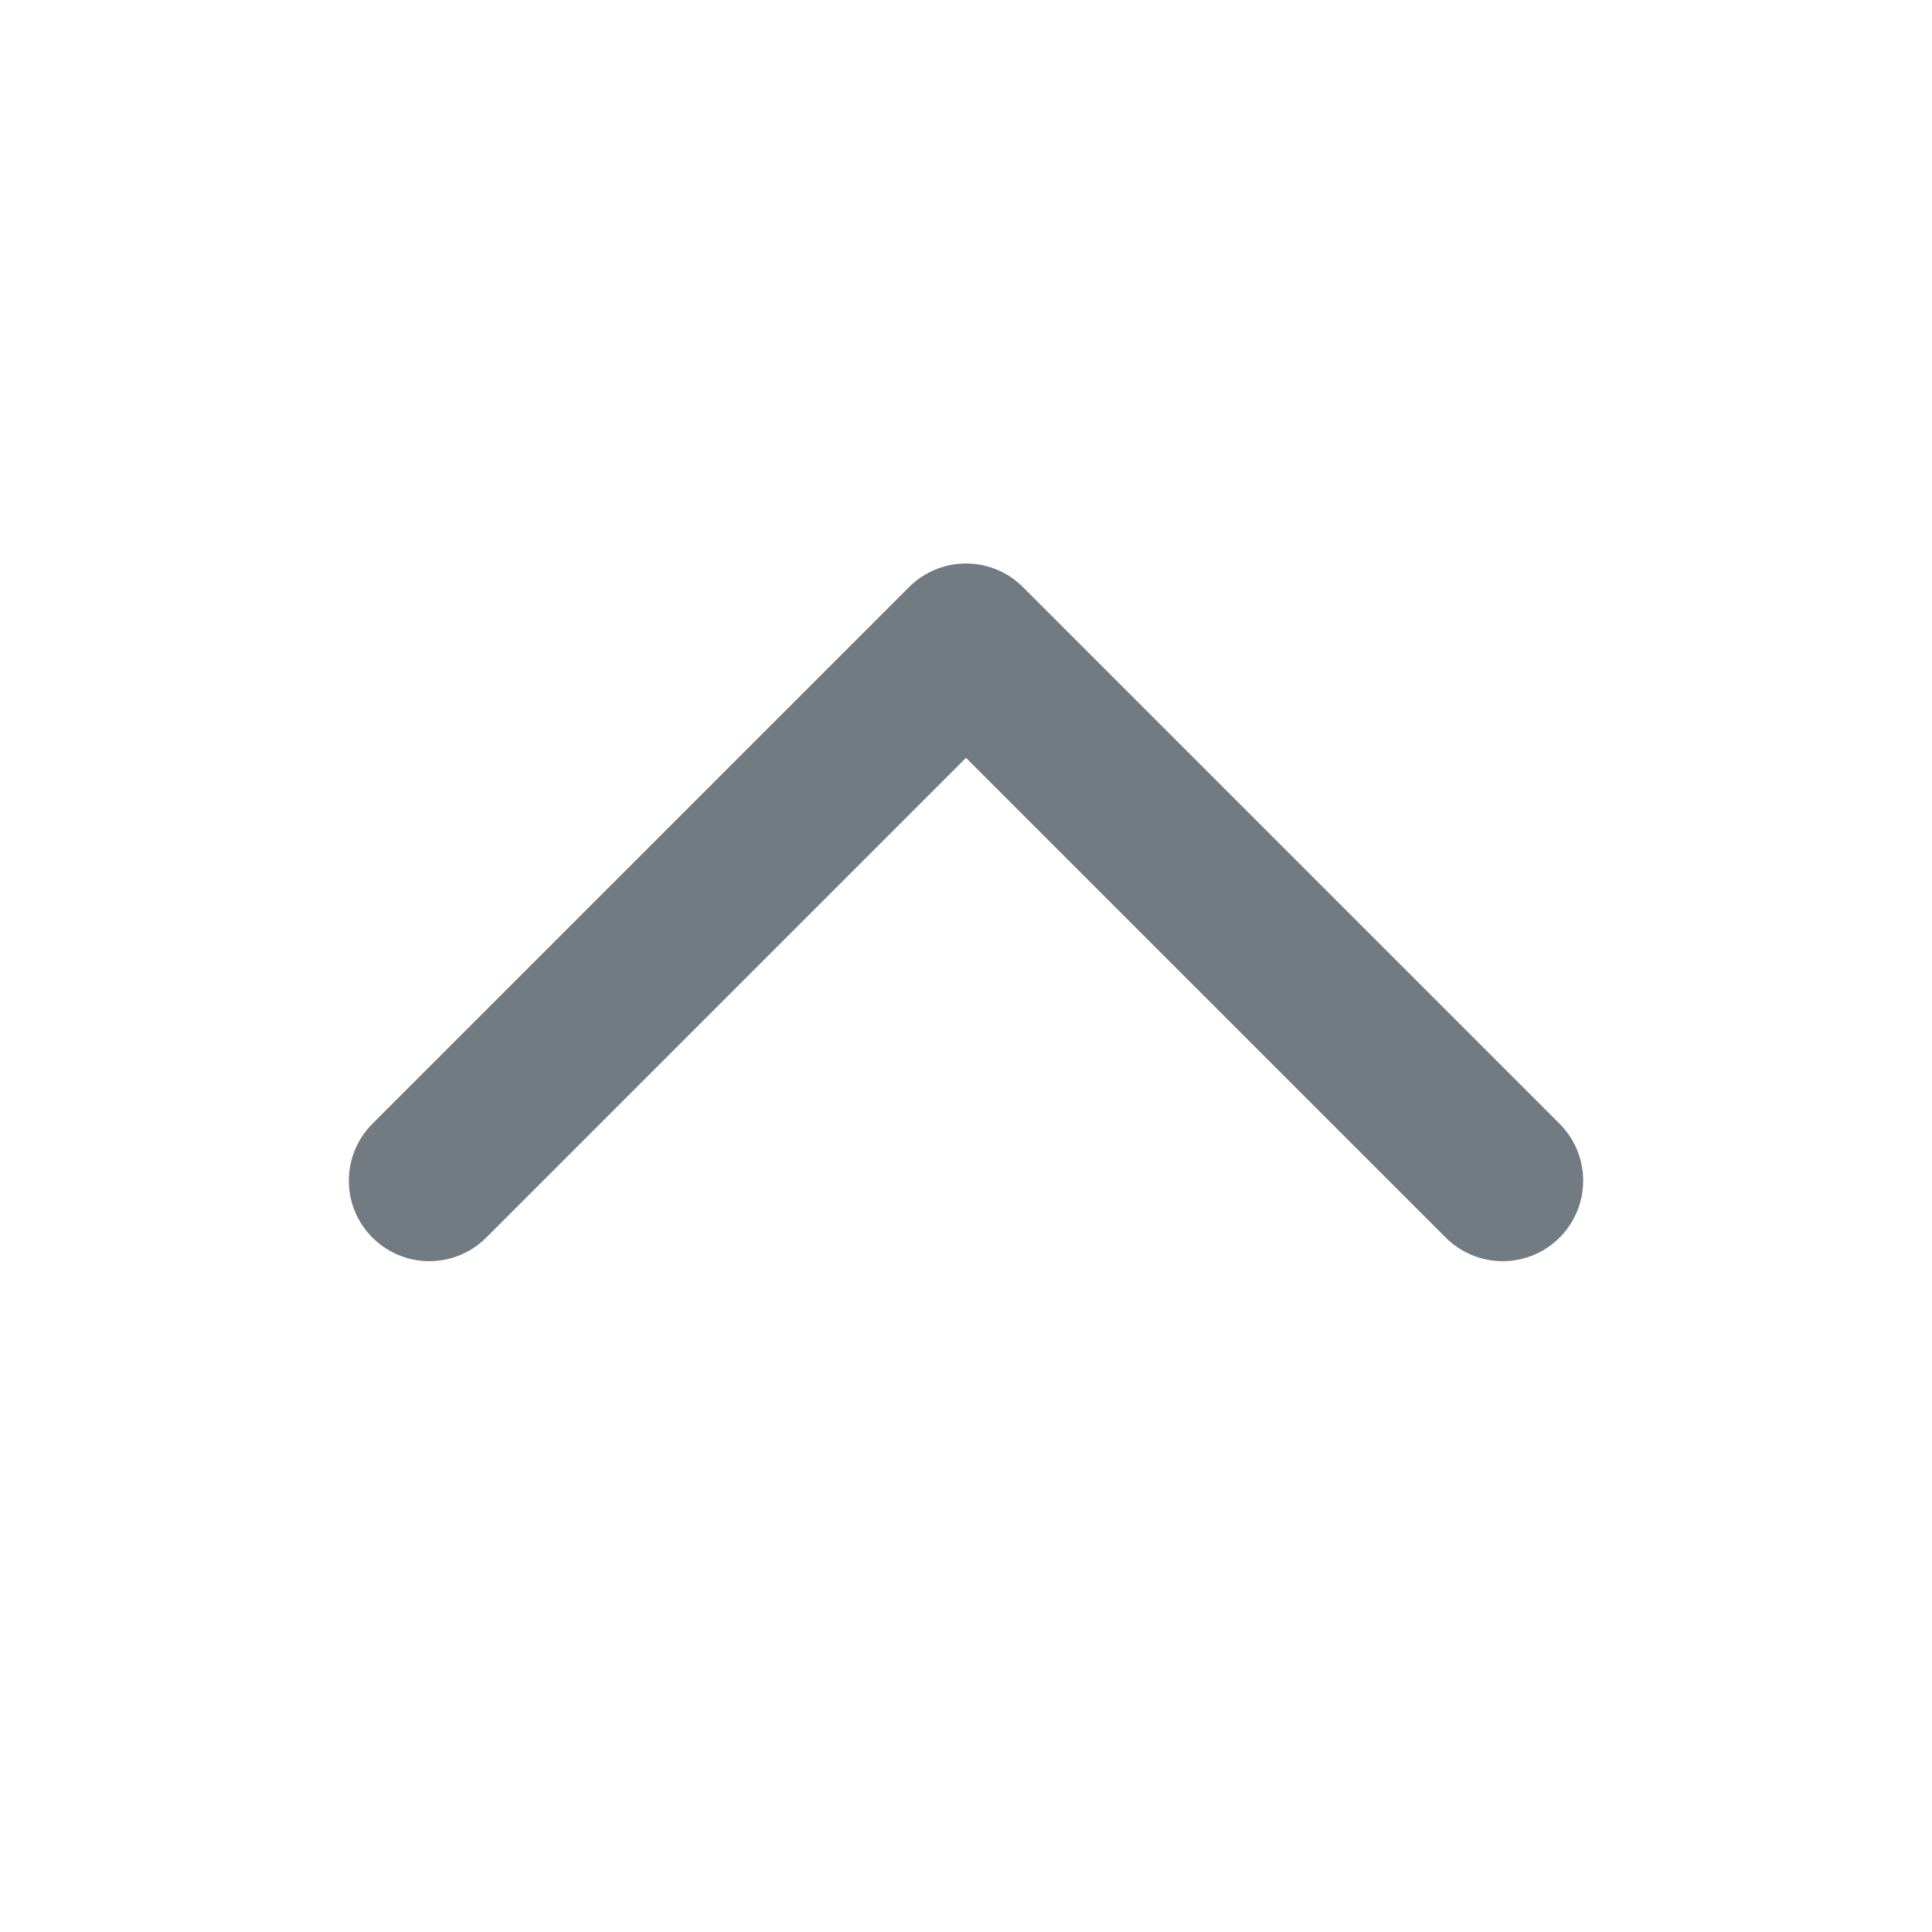 <svg width="18" height="18" viewBox="0 0 18 18" fill="none" xmlns="http://www.w3.org/2000/svg">
<path d="M14 11L9 6L4 11" stroke="#727A82" stroke-width="1.5" stroke-linecap="round" stroke-linejoin="round"/>
</svg>
